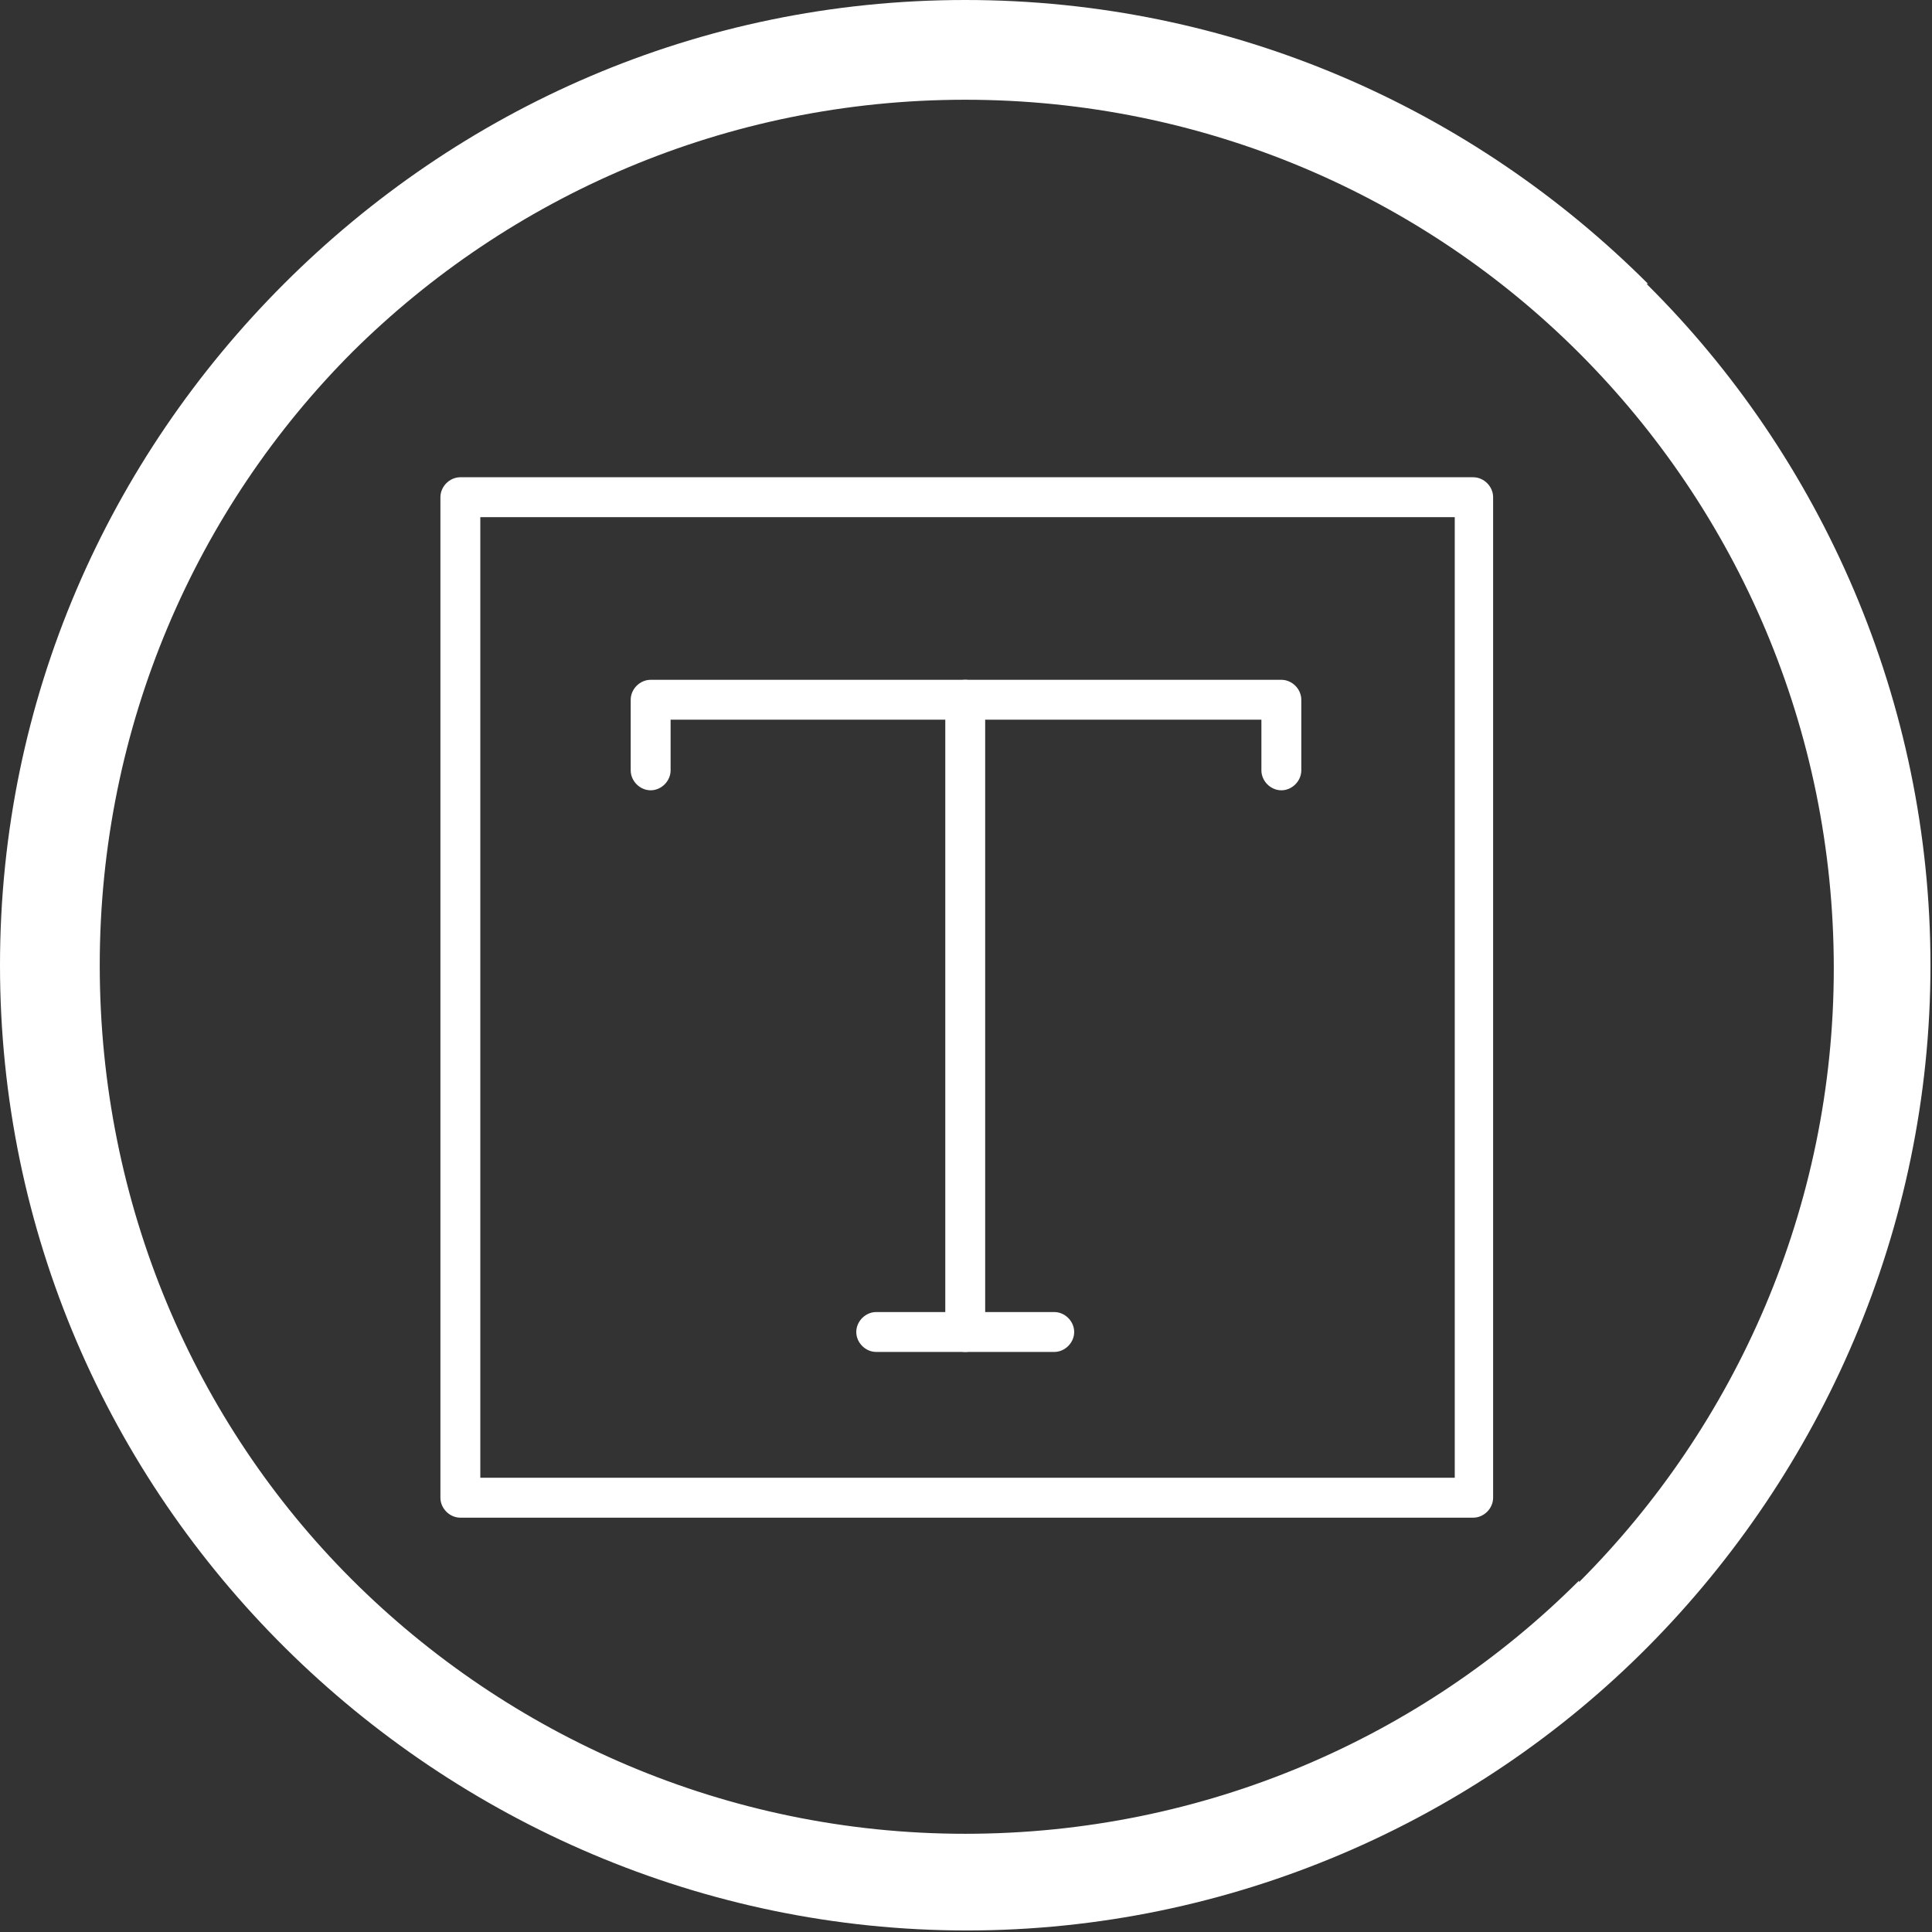 <?xml version="1.0" encoding="UTF-8"?>
<svg id="Réteg_1" xmlns="http://www.w3.org/2000/svg" width="44.4mm" height="44.4mm" xmlns:xodm="http://www.corel.com/coreldraw/odm/2003" version="1.1" viewBox="0 0 125.9 125.9">
  <rect x="0" y="0" width="125.9" height="125.9" fill="#333333" stroke="none"/>
  <!-- Generator: Adobe Illustrator 29.5.1, SVG Export Plug-In . SVG Version: 2.1.0 Build 141)  -->
  <defs>
    <style>
      .st0 {
        fill: #d1a48f;
      }

      .st1 {
        fill: #fff;
      }

      .st2 {
        display: none;
      }
    </style>
  </defs>
  <g id="Réteg_11" data-name="Réteg_1">
    <g id="Réteg_11">
      <g id="Layer_x5F_1">
        <path class="st1" d="M107.4,18.5C96,7.1,80.3,0,62.9,0S29.9,7.1,18.5,18.5C7.1,29.9,0,45.5,0,62.9s7.1,33.1,18.6,44.5c11.4,11.3,27.2,18.4,44.4,18.4s33.1-7.1,44.4-18.5c11.3-11.4,18.4-27.2,18.4-44.4s-7.1-33.1-18.5-44.4ZM102.9,103c-10.2,10.2-24.4,16.5-40,16.5s-29.8-6.4-40-16.6S6.5,78.5,6.5,62.9s6.3-29.8,16.5-40C33.2,12.8,47.3,6.5,62.9,6.5s29.8,6.3,40,16.5h0c10.3,10.3,16.6,24.5,16.6,40.1s-6.4,29.8-16.6,40Z"/>
      </g>
    </g>
  </g>
  <g id="Réteg_2" class="st2">
    <g>
      <g>
        <g>
          <path class="st0" d="M42.7,95h-16.1c-.5,0-1-.4-1-1v-35.5c0-.5.4-1,1-1h16.1c.5,0,1,.4,1,1v35.5c0,.5-.4,1-1,1ZM27.6,93h14.1v-33.5h-14.1v33.5Z"/>
          <path class="st0" d="M42.7,95.4h-16.1c-.7,0-1.3-.6-1.3-1.3v-35.5c0-.7.6-1.3,1.3-1.3h16.1c.7,0,1.3.6,1.3,1.3v35.5c0,.7-.6,1.3-1.3,1.3ZM26.6,57.9c-.3,0-.6.3-.6.6v35.5c0,.3.3.6.6.6h16.1c.3,0,.6-.3.6-.6v-35.5c0-.3-.3-.6-.6-.6h-16.1ZM41.7,93.4h-14.1c-.2,0-.4-.2-.4-.4v-33.5c0-.2.2-.4.4-.4h14.1c.2,0,.4.2.4.4v33.5c0,.2-.2.4-.4.4ZM28,92.7h13.4v-32.8h-13.4s0,32.8,0,32.8Z"/>
        </g>
        <g>
          <path class="st0" d="M68.9,95h-16.1c-.5,0-1-.4-1-1v-52c0-.5.4-1,1-1h16.1c.5,0,1,.4,1,1v52c0,.5-.4,1-1,1ZM53.8,93h14.1v-50.1h-14.1v50.1Z"/>
          <path class="st0" d="M68.9,95.4h-16.1c-.7,0-1.3-.6-1.3-1.3v-52c0-.7.6-1.3,1.3-1.3h16.1c.7,0,1.3.6,1.3,1.3v52c0,.7-.6,1.3-1.3,1.3ZM52.8,41.4c-.3,0-.6.3-.6.6v52c0,.3.3.6.6.6h16.1c.3,0,.6-.3.6-.6v-52c0-.3-.3-.6-.6-.6h-16.1ZM67.9,93.4h-14.1c-.2,0-.4-.2-.4-.4v-50.1c0-.2.2-.4.4-.4h14.1c.2,0,.4.2.4.4v50.1c0,.2-.2.4-.4.4ZM54.2,92.7h13.4v-49.3h-13.4s0,49.3,0,49.3Z"/>
        </g>
        <g>
          <path class="st0" d="M94.6,95h-16.1c-.5,0-1-.4-1-1V25.2c0-.5.4-1,1-1h16.1c.5,0,1,.4,1,1v68.8c0,.5-.4,1-1,1ZM79.5,93h14.1V26.2h-14.1s0,66.8,0,66.8Z"/>
          <path class="st0" d="M94.6,95.4h-16.1c-.7,0-1.3-.6-1.3-1.3V25.2c0-.7.6-1.3,1.3-1.3h16.1c.7,0,1.3.6,1.3,1.3v68.8c0,.7-.6,1.3-1.3,1.3h0ZM78.5,24.6c-.3,0-.6.3-.6.6v68.8c0,.3.3.6.6.6h16.1c.3,0,.6-.3.6-.6V25.2c0-.3-.3-.6-.6-.6h-16.1ZM93.6,93.4h-14.1c-.2,0-.4-.2-.4-.4V26.2c0-.2.2-.4.4-.4h14.1c.2,0,.4.2.4.4v66.8c0,.2-.2.4-.4.4ZM79.9,92.7h13.4V26.6h-13.4v66.1Z"/>
        </g>
      </g>
      <g>
        <path class="st0" d="M51,25.7c0,.5.4,1,1,1h5.8l-32,23.7c-.4.3-.5.9-.2,1.4.3.4.9.5,1.4.2l32.7-24.2v6.5c0,.5.4,1,1,1s1-.4,1-1v-8.6c0-.5-.4-1-1-1h-8.6c-.5,0-1,.4-1,1h0Z"/>
        <path class="st0" d="M26.5,52.4c-.4,0-.8-.2-1.1-.5-.4-.6-.3-1.4.3-1.9l31.1-23h-4.7c-.7,0-1.3-.6-1.3-1.3s.6-1.3,1.3-1.3h8.6c.7,0,1.3.6,1.3,1.3v8.6c0,.7-.6,1.3-1.3,1.3s-1.3-.6-1.3-1.3v-5.8l-32.1,23.8c-.2.2-.5.3-.8.3v-.2ZM52,25.1c-.3,0-.6.3-.6.6s.3.6.6.6h5.8c.2,0,.3,0,.3.3s0,.3,0,.4l-32,23.7c-.3.2-.3.6,0,.9.2.3.6.3.9,0l32.7-24.2h.4c0,0,.2.2.2.3v6.5c0,.3.3.6.6.6s.6-.3.6-.6v-8.6c0-.3-.3-.6-.6-.6h-8.7Z"/>
      </g>
    </g>
  </g>
  <g id="Réteg_3" class="st2">
    <g>
      <g>
        <path class="st0" d="M99.7,88.4H28.5c-.6,0-1-.4-1-1v-52.7c0-.6.4-1,1-1h71.2c.6,0,1,.4,1,1v52.7c0,.6-.4,1-1,1ZM29.5,86.4h69.2v-50.7H29.5v50.7Z"/>
        <path class="st0" d="M99.7,88.7H28.5c-.8,0-1.4-.6-1.4-1.4v-52.7c0-.8.6-1.4,1.4-1.4h71.2c.8,0,1.4.6,1.4,1.4v52.7c0,.8-.6,1.4-1.4,1.4ZM28.5,34c-.3,0-.6.3-.6.6v52.7c0,.3.3.6.6.6h71.2c.3,0,.6-.3.6-.6v-52.7c0-.3-.3-.6-.6-.6,0,0-71.2,0-71.2,0ZM98.7,86.7H29.5c-.2,0-.4-.2-.4-.4v-50.7c0-.2.2-.4.4-.4h69.2c.2,0,.4.2.4.4v50.7c0,.2-.2.4-.4.4ZM29.9,86h68.4v-49.9H29.9v49.9Z"/>
      </g>
      <g>
        <path class="st0" d="M54.9,99.8c-.6,0-1-.4-1-1v-11.5c0-.6.4-1,1-1s1,.4,1,1v11.5c0,.6-.4,1-1,1Z"/>
        <path class="st0" d="M54.9,100.2c-.8,0-1.4-.6-1.4-1.4v-11.5c0-.8.6-1.4,1.4-1.4s1.4.6,1.4,1.4v11.5c0,.8-.6,1.4-1.4,1.4ZM54.9,86.7c-.3,0-.6.3-.6.6v11.5c0,.3.3.6.6.6s.6-.3.6-.6v-11.5c0-.3-.3-.6-.6-.6Z"/>
      </g>
      <g>
        <path class="st0" d="M73.3,99.8c-.6,0-1-.4-1-1v-11.5c0-.6.4-1,1-1s1,.4,1,1v11.5c0,.6-.4,1-1,1Z"/>
        <path class="st0" d="M73.3,100.2c-.8,0-1.4-.6-1.4-1.4v-11.5c0-.8.6-1.4,1.4-1.4s1.4.6,1.4,1.4v11.5c0,.8-.6,1.4-1.4,1.4ZM73.3,86.7c-.3,0-.6.3-.6.6v11.5c0,.3.3.6.6.6s.6-.3.6-.6v-11.5c0-.3-.3-.6-.6-.6Z"/>
      </g>
      <g>
        <path class="st0" d="M98.6,79.2H28.5c-.6,0-1-.4-1-1s.4-1,1-1h70.1c.6,0,1,.4,1,1s-.4,1-1,1Z"/>
        <path class="st0" d="M98.6,79.5H28.5c-.8,0-1.4-.6-1.4-1.4s.6-1.4,1.4-1.4h70.1c.8,0,1.4.6,1.4,1.4s-.6,1.4-1.4,1.4ZM28.5,77.5c-.3,0-.6.3-.6.6s.3.6.6.6h70.1c.3,0,.6-.3.6-.6s-.3-.6-.6-.6H28.5Z"/>
      </g>
      <g>
        <path class="st0" d="M82,100.7h-36c-.6,0-1-.4-1-1s.4-1,1-1h36c.6,0,1,.4,1,1s-.4,1-1,1Z"/>
        <path class="st0" d="M82,101.1h-36c-.8,0-1.4-.6-1.4-1.4s.6-1.4,1.4-1.4h36c.8,0,1.4.6,1.4,1.4s-.6,1.4-1.4,1.4ZM46,99.1c-.3,0-.6.3-.6.6s.3.6.6.6h36c.3,0,.6-.3.6-.6s-.3-.6-.6-.6h-36Z"/>
      </g>
    </g>
  </g>
  <g id="Réteg_4" class="st2">
    <g>
      <g>
        <path class="st0" d="M103.7,56.8c-.4-.4-1.1-.4-1.5,0l-10.1,10.1-27.3-27.4,18.7-18.7c.4-.4.4-1.1,0-1.5s-1.1-.4-1.5,0l-18.7,18.7-8.7-8.8c-.4-.4-1.1-.4-1.5,0s-.4,1.1,0,1.5l8.7,8.8-28.6,28.6c-.4.4-.4,1,0,1.5,0,0,9,11.1-.4,27.7h0v.3h0v.4h0c0,.2,0,.3.2.4h0s0,0,.2,0h.5c.2,0,.3,0,.4,0h0c.2,0,16.6-8,28.3-.4.4.3,1,.2,1.4,0l28.3-28.3,8.8,8.9c.2.2.5.3.8.3s.6,0,.8-.3c.4-.4.4-1.1,0-1.5l-8.8-8.9,10.1-10.1c.4-.4.4-1.1,0-1.5v.3ZM62.9,96c-8.6-5.1-18.8-3.1-24.8-1.2l22.7-22.6c.8.5,1.7.8,2.6.8s2.5-.5,3.4-1.4,1.4-2.1,1.4-3.4-.5-2.5-1.4-3.4-2.1-1.4-3.4-1.4-2.5.5-3.4,1.4-1.4,2.1-1.4,3.4.2,1.6.6,2.4l-22.1,22c2.5-6.8,2.2-12.4,1.3-16.2-.9-3.7-2.4-6.3-3.2-7.6l27.9-27.9,27.3,27.4-27.7,27.7h.2ZM60.9,68.3c0-.7.3-1.3.8-1.8s1.1-.8,1.8-.8,1.3.3,1.8.8.8,1.1.8,1.8-.3,1.3-.8,1.8-1.9.9-2.8.5l.8-.7c.4-.4.4-1.1,0-1.5s-1.1-.4-1.5,0l-.7.7c0-.2,0-.5,0-.7h0Z"/>
        <path class="st0" d="M33.8,99.2c-.2,0-.4,0-.6,0,0,0,0,0-.2,0,0,0-.2,0-.3-.2h0c0,0-.2-.3-.3-.4h0v-1.3h0c9.2-16.3.5-27.2.4-27.3-.5-.6-.5-1.5,0-2l28.3-28.3-8.4-8.5c-.6-.6-.6-1.5,0-2.1.3-.3.7-.4,1.1-.4h0c.4,0,.8.2,1.1.4l8.4,8.5,18.4-18.4c.3-.3.7-.4,1.1-.4h0c.4,0,.8.2,1.1.4.3.3.4.7.4,1.1s-.2.8-.4,1.1l-18.4,18.4,26.7,26.8,9.8-9.8c.6-.6,1.5-.6,2.1,0s.6,1.5,0,2.1l-9.8,9.8,8.5,8.6c.3.3.4.7.4,1.1s-.2.8-.4,1.1c-.6.6-1.5.6-2.1,0l-8.5-8.6-28,28c-.5.5-1.3.6-1.9.2-11.5-7.4-27.8.3-27.9.4h0c-.2,0-.4,0-.6,0v-.2ZM33.2,98.2h.7c.9-.4,17.1-7.9,28.7-.3.3.2.6,0,.8,0l28.3-28.3s.2,0,.3,0h0c0,0,.2,0,.3,0l8.8,8.9c.3.3.7.3,1,0s.2-.3.2-.5,0-.4-.2-.5l-8.8-8.9c-.2-.2-.2-.4,0-.6l10.1-10.1c.3-.3.3-.7,0-1s-.7-.3-1,0l-10.1,10.1s-.2,0-.3,0h0c0,0-.2,0-.3,0l-27.3-27.4c-.2-.2-.2-.4,0-.6l18.7-18.7c0,0,.2-.3.2-.5s0-.4-.2-.5c0,0-.3-.2-.5-.2h0c-.2,0-.4,0-.5.2l-18.7,18.7s-.2,0-.3,0h0c0,0-.2,0-.3,0l-8.7-8.8c0,0-.3-.2-.5-.2h0c-.2,0-.4,0-.5.2-.3.3-.3.7,0,1l8.7,8.8c.2.2.2.4,0,.6l-28.6,28.6c-.2.2-.3.6,0,.9,0,0,9.2,11.4-.3,28.1h0v.6c0,0,0,.2,0,.3h.2ZM62.9,96.4h-.2c-8.6-5.1-19-2.9-24.5-1.2-.2,0-.4,0-.5-.2v-.5l22.7-22.6c0,0,.4-.2.5,0,1.7,1.1,4,.9,5.5-.5.8-.8,1.3-1.9,1.3-3.1s-.5-2.2-1.3-3.1c-.8-.8-1.9-1.3-3.1-1.3s-2.2.5-3.1,1.3c-.8.8-1.3,1.9-1.3,3.1s.2,1.5.6,2.1v.5l-22.1,22c0,0-.3.2-.5,0-.2,0-.2-.3-.2-.5,2.5-6.8,2.1-12.4,1.3-15.9-.9-3.7-2.3-6.2-3.1-7.4,0-.2,0-.4,0-.5l27.9-27.9s.2,0,.3,0h0c0,0,.2,0,.3,0l27.3,27.4c.2.2.2.4,0,.6l-27.7,27.7s-.2,0-.3,0h.2ZM50.2,92.4c4.1,0,8.5.8,12.6,3.1l27.1-27.1-26.7-26.8-27.4,27.4c.9,1.3,2.3,3.9,3.1,7.4.8,3.3,1.2,8.5-.8,14.7l20.7-20.6c-.4-.7-.5-1.5-.5-2.3,0-1.4.5-2.7,1.5-3.6,1-1,2.3-1.5,3.6-1.5s2.7.5,3.6,1.5c1,1,1.5,2.3,1.5,3.6s-.5,2.7-1.5,3.6c-1,1-2.3,1.5-3.6,1.5s-1.8-.2-2.6-.7l-21.4,21.2c2.9-.8,6.6-1.6,10.7-1.6v.2ZM63.5,71.3c-.4,0-.8,0-1.2-.2,0,0-.2-.2-.2-.3s0-.3,0-.4l.8-.7c.3-.3.3-.7,0-1,0,0-.3-.2-.5-.2h0c-.2,0-.3,0-.5.2l-.7.7c0,0-.2,0-.4,0s-.2,0-.3-.3c0-.3,0-.6,0-.8,0-.8.3-1.5.9-2.1,1.1-1.1,3.1-1.1,4.2,0s.9,1.3.9,2.1-.3,1.5-.9,2.1-1.3.8-2.1.8ZM63.2,70.5c.6,0,1.3,0,1.8-.6s.6-1,.6-1.5-.2-1.1-.6-1.5c-.8-.8-2.2-.8-3.1,0-.4.4-.6.9-.6,1.4h0c.3-.4.7-.5,1-.5h0c.4,0,.8.2,1.1.4.6.6.6,1.5,0,2.1l-.2.2Z"/>
      </g>
      <g>
        <path class="st0" d="M33.7,49.8c.6,0,1.1-.5,1.1-1.1v-8.8h8.4c.6,0,1.1-.5,1.1-1.1s-.5-1.1-1.1-1.1h-8.4v-8.3c0-.6-.5-1.1-1.1-1.1s-1.1.5-1.1,1.1v8.3h-9.7c-.6,0-1.1.5-1.1,1.1s.5,1.1,1.1,1.1h9.7v8.8c0,.6.5,1.1,1.1,1.1Z"/>
        <path class="st0" d="M33.7,50.2c-.8,0-1.5-.7-1.5-1.5v-8.4h-9.2c-.8,0-1.5-.7-1.5-1.5s.7-1.5,1.5-1.5h9.2v-7.9c0-.8.7-1.5,1.5-1.5s1.5.7,1.5,1.5v7.9h8c.8,0,1.5.7,1.5,1.5s-.7,1.5-1.5,1.5h-8v8.4c0,.8-.7,1.5-1.5,1.5ZM23,38.2c-.4,0-.7.3-.7.7s.3.7.7.7h9.7c.2,0,.4.2.4.4v8.8c0,.4.3.7.7.7s.7-.3.7-.7v-8.8c0-.2.2-.4.4-.4h8.4c.4,0,.7-.3.7-.7s-.3-.7-.7-.7h-8.4c-.2,0-.4-.2-.4-.4v-8.3c0-.4-.3-.7-.7-.7s-.7.3-.7.7v8.3c0,.2-.2.4-.4.4,0,0-9.7,0-9.7,0Z"/>
      </g>
    </g>
  </g>
  <g id="Réteg_5" class="st2">
    <g>
      <g>
        <path class="st0" d="M93.8,26.2c-.6,0-1,.5-1,1v72.7c0,.6.5,1,1,1s1-.5,1-1V27.2c0-.6-.5-1-1-1Z"/>
        <path class="st0" d="M93.8,101.3c-.8,0-1.4-.6-1.4-1.4V27.2c0-.8.6-1.4,1.4-1.4s1.4.6,1.4,1.4v72.7c0,.8-.6,1.4-1.4,1.4ZM93.8,26.5c-.3,0-.6.3-.6.6v72.7c0,.3.3.6.6.6s.6-.3.6-.6V27.2c0-.3-.3-.6-.6-.6h0Z"/>
      </g>
      <g>
        <path class="st0" d="M81,42.8c.6,0,1-.5,1-1s-.5-1-1-1H21c-.6,0-1,.5-1,1v18.1c0,.6.5,1,1,1h63.8c.6,0,1-.5,1-1v-9.3c0-.6-.5-1-1-1s-1,.5-1,1v8.3H22v-16.1s59,0,59,0Z"/>
        <path class="st0" d="M84.8,61.2H21c-.8,0-1.4-.6-1.4-1.4v-18.1c0-.8.6-1.4,1.4-1.4h60c.8,0,1.4.6,1.4,1.4s-.6,1.4-1.4,1.4H22.3v15.4h61v-7.9c0-.8.6-1.4,1.4-1.4s1.4.6,1.4,1.4v9.3c0,.8-.6,1.4-1.4,1.4h0ZM21,41.2c-.3,0-.6.3-.6.6v18.1c0,.3.3.6.6.6h63.8c.3,0,.6-.3.6-.6v-9.3c0-.3-.3-.6-.6-.6s-.6.3-.6.6v8.3c0,.2-.2.4-.4.4H22c-.2,0-.4-.2-.4-.4v-16.1c0-.2.2-.4.4-.4h59c.3,0,.6-.3.6-.6s-.3-.6-.6-.6c0,0-60,0-60,0Z"/>
      </g>
      <g>
        <path class="st0" d="M85.5,86.8v-9.3c0-.6-.5-1-1-1s-1,.5-1,1v8.3h-43.6v-15.9h41.1c.6,0,1-.5,1-1s-.5-1-1-1h-42.1c-.6,0-1,.5-1,1v17.9c0,.6.5,1,1,1h45.5c.6,0,1-.5,1-1Z"/>
        <path class="st0" d="M84.5,88.2h-45.5c-.8,0-1.4-.6-1.4-1.4v-17.9c0-.8.6-1.4,1.4-1.4h42.1c.8,0,1.4.6,1.4,1.4s-.6,1.4-1.4,1.4h-40.7v15.1h42.9v-7.9c0-.8.6-1.4,1.4-1.4s1.4.6,1.4,1.4v9.3c0,.8-.6,1.4-1.4,1.4h0ZM39,68.3c-.3,0-.6.3-.6.6v17.9c0,.3.3.6.6.6h45.5c.3,0,.6-.3.6-.6v-9.3c0-.3-.3-.6-.6-.6s-.6.3-.6.6v8.3c0,.2-.2.4-.4.4h-43.6c-.2,0-.4-.2-.4-.4v-15.9c0-.2.2-.4.4-.4h41.1c.3,0,.6-.3.6-.6s-.3-.6-.6-.6h-42.1Z"/>
      </g>
    </g>
  </g>
  <g id="Réteg_6">
    <g>
      <g>
        <path class="st1" d="M96,98.5H30c-.5,0-.9-.4-.9-.9V32.4c0-.5.4-.9.9-.9h66c.5,0,.9.4.9.9v65.2c0,.5-.4.9-.9.9ZM30.9,96.7h64.2v-63.3H30.9v63.3Z"/>
        <path class="st1" d="M96,98.9H30c-.7,0-1.3-.6-1.3-1.3V32.4c0-.7.6-1.3,1.3-1.3h66c.7,0,1.3.6,1.3,1.3v65.2c0,.7-.6,1.3-1.3,1.3ZM30,31.8c-.3,0-.6.3-.6.6v65.2c0,.3.3.6.6.6h66c.3,0,.6-.3.6-.6V32.4c0-.3-.3-.6-.6-.6,0,0-66,0-66,0ZM95.1,97H30.9c-.2,0-.3-.2-.3-.3v-63.3c0-.2.2-.3.3-.3h64.2c.2,0,.3.2.3.3v63.3c0,.2-.2.3-.3.3ZM31.3,96.3h63.5v-62.6H31.3v62.6Z"/>
      </g>
      <g>
        <path class="st1" d="M83.5,51.2c-.5,0-.9-.4-.9-.9v-3.7h-39.2v3.7c0,.5-.4.9-.9.9s-.9-.4-.9-.9v-4.6c0-.5.4-.9.9-.9h41.1c.5,0,.9.4.9.9v4.6c0,.5-.4.9-.9.9h0Z"/>
        <path class="st1" d="M83.5,51.5c-.7,0-1.3-.6-1.3-1.3v-3.3h-38.5v3.3c0,.7-.6,1.3-1.3,1.3s-1.3-.6-1.3-1.3v-4.6c0-.7.6-1.3,1.3-1.3h41.1c.7,0,1.3.6,1.3,1.3v4.6c0,.7-.6,1.3-1.3,1.3ZM43.4,46.2h39.2c.2,0,.3.2.3.3v3.7c0,.3.3.6.6.6s.6-.3.6-.6v-4.6c0-.3-.3-.6-.6-.6h-41.1c-.3,0-.6.3-.6.6v4.6c0,.3.3.6.6.6s.6-.3.6-.6v-3.7c0-.2.2-.3.3-.3h0Z"/>
      </g>
      <g>
        <path class="st1" d="M62.9,87.7c-.5,0-.9-.4-.9-.9v-41.2c0-.5.4-.9.9-.9s.9.4.9.9v41.2c0,.5-.4.9-.9.9Z"/>
        <path class="st1" d="M62.9,88.1c-.7,0-1.3-.6-1.3-1.3v-41.2c0-.7.6-1.3,1.3-1.3s1.3.6,1.3,1.3v41.2c0,.7-.6,1.3-1.3,1.3ZM62.9,45.1c-.3,0-.6.3-.6.6v41.2c0,.3.3.6.6.6s.6-.3.6-.6v-41.2c0-.3-.3-.6-.6-.6Z"/>
      </g>
      <g>
        <path class="st1" d="M68.7,87.7h-11.6c-.5,0-.9-.4-.9-.9s.4-.9.9-.9h11.6c.5,0,.9.4.9.9s-.4.9-.9.9Z"/>
        <path class="st1" d="M68.7,88.1h-11.6c-.7,0-1.3-.6-1.3-1.3s.6-1.3,1.3-1.3h11.6c.7,0,1.3.6,1.3,1.3s-.6,1.3-1.3,1.3ZM57.2,86.2c-.3,0-.6.3-.6.6s.3.6.6.6h11.6c.3,0,.6-.3.6-.6s-.3-.6-.6-.6h-11.6Z"/>
      </g>
    </g>
  </g>
  <g id="Réteg_7" class="st2">
    <g>
      <g>
        <path class="st0" d="M110.6,48.6h-12.1v-13.9c0-.8-.6-1.4-1.4-1.4H20.8c-.8,0-1.4.6-1.4,1.4v54.4c0,.8.6,1.4,1.4,1.4h76.4c.8,0,1.4-.6,1.4-1.4v-13.1h12.1c.8,0,1.4-.6,1.4-1.4v-24.7c0-.8-.6-1.4-1.4-1.4h0ZM95.7,87.8H22.2v-51.6h73.6v51.6h0ZM109.2,73.3h-10.7v-21.9h10.7v21.9Z"/>
        <path class="st0" d="M97.1,91.1H20.8c-1.1,0-1.9-.9-1.9-1.9v-54.4c0-1.1.9-1.9,1.9-1.9h76.4c1.1,0,1.9.9,1.9,1.9v13.4h11.6c1.1,0,1.9.9,1.9,1.9v24.7c0,1.1-.9,1.9-1.9,1.9h-11.6v12.5c0,1.1-.9,1.9-1.9,1.9h0ZM20.8,33.9c-.5,0-.9.4-.9.9v54.4c0,.5.4.9.9.9h76.4c.5,0,.9-.4.9-.9v-13.1c0-.3.2-.5.5-.5h12.1c.5,0,.9-.4.9-.9v-24.7c0-.5-.4-.9-.9-.9h-12.1c-.3,0-.5-.2-.5-.5v-13.9c0-.5-.4-.9-.9-.9H20.8ZM95.7,88.3H22.2c-.3,0-.5-.2-.5-.5v-51.6c0-.3.2-.5.5-.5h73.6c.3,0,.5.2.5.5v51.6c0,.3-.2.5-.5.5h0ZM22.7,87.2h72.5v-50.6H22.7v50.6ZM109.2,73.8h-10.7c-.3,0-.5-.2-.5-.5v-21.9c0-.3.2-.5.5-.5h10.7c.3,0,.5.2.5.5v21.9c0,.3-.2.5-.5.5ZM99,72.8h9.7v-20.9h-9.7v20.9Z"/>
      </g>
      <g>
        <path class="st0" d="M34.3,44.4c-.8,0-1.4.6-1.4,1.4v31.7c0,.8.6,1.4,1.4,1.4s1.4-.6,1.4-1.4v-31.7c0-.8-.6-1.4-1.4-1.4Z"/>
        <path class="st0" d="M34.3,79.4c-1.1,0-1.9-.9-1.9-1.9v-31.7c0-1.1.9-1.9,1.9-1.9s1.9.9,1.9,1.9v31.7c0,1.1-.9,1.9-1.9,1.9ZM34.3,44.9c-.5,0-.9.4-.9.9v31.7c0,.5.4.9.9.9s.9-.4.9-.9v-31.7c0-.5-.4-.9-.9-.9Z"/>
      </g>
      <g>
        <path class="st0" d="M47.2,47.3c-.8,0-1.4.6-1.4,1.4v24.6c0,.8.6,1.4,1.4,1.4s1.4-.6,1.4-1.4v-24.6c0-.8-.6-1.4-1.4-1.4Z"/>
        <path class="st0" d="M47.2,75.2c-1.1,0-1.9-.9-1.9-1.9v-24.6c0-1.1.9-1.9,1.9-1.9s1.9.9,1.9,1.9v24.6c0,1.1-.9,1.9-1.9,1.9ZM47.2,47.9c-.5,0-.9.4-.9.9v24.6c0,.5.4.9.9.9s.9-.4.9-.9v-24.6c0-.5-.4-.9-.9-.9Z"/>
      </g>
      <g>
        <path class="st0" d="M58.9,44.4c-.8,0-1.4.6-1.4,1.4v31.7c0,.8.6,1.4,1.4,1.4s1.4-.6,1.4-1.4v-31.7c0-.8-.6-1.4-1.4-1.4Z"/>
        <path class="st0" d="M58.9,79.4c-1.1,0-1.9-.9-1.9-1.9v-31.7c0-1.1.9-1.9,1.9-1.9s1.9.9,1.9,1.9v31.7c0,1.1-.9,1.9-1.9,1.9ZM58.9,44.9c-.5,0-.9.4-.9.9v31.7c0,.5.4.9.9.9s.9-.4.9-.9v-31.7c0-.5-.4-.9-.9-.9Z"/>
      </g>
      <g>
        <path class="st0" d="M72.4,47.3c-.8,0-1.4.6-1.4,1.4v25.8c0,.8.6,1.4,1.4,1.4s1.4-.6,1.4-1.4v-25.8c0-.8-.6-1.4-1.4-1.4Z"/>
        <path class="st0" d="M72.4,76.4c-1.1,0-1.9-.9-1.9-1.9v-25.8c0-1.1.9-1.9,1.9-1.9s1.9.9,1.9,1.9v25.8c0,1.1-.9,1.9-1.9,1.9ZM72.4,47.9c-.5,0-.9.4-.9.9v25.8c0,.5.4.9.9.9s.9-.4.9-.9v-25.8c0-.5-.4-.9-.9-.9Z"/>
      </g>
      <g>
        <path class="st0" d="M84.5,44.4c-.8,0-1.4.6-1.4,1.4v31.7c0,.8.6,1.4,1.4,1.4s1.4-.6,1.4-1.4v-31.7c0-.8-.6-1.4-1.4-1.4Z"/>
        <path class="st0" d="M84.5,79.4c-1.1,0-1.9-.9-1.9-1.9v-31.7c0-1.1.9-1.9,1.9-1.9s1.9.9,1.9,1.9v31.7c0,1.1-.9,1.9-1.9,1.9ZM84.5,44.9c-.5,0-.9.4-.9.9v31.7c0,.5.4.9.9.9s.9-.4.9-.9v-31.7c0-.5-.4-.9-.9-.9Z"/>
      </g>
    </g>
  </g>
</svg>